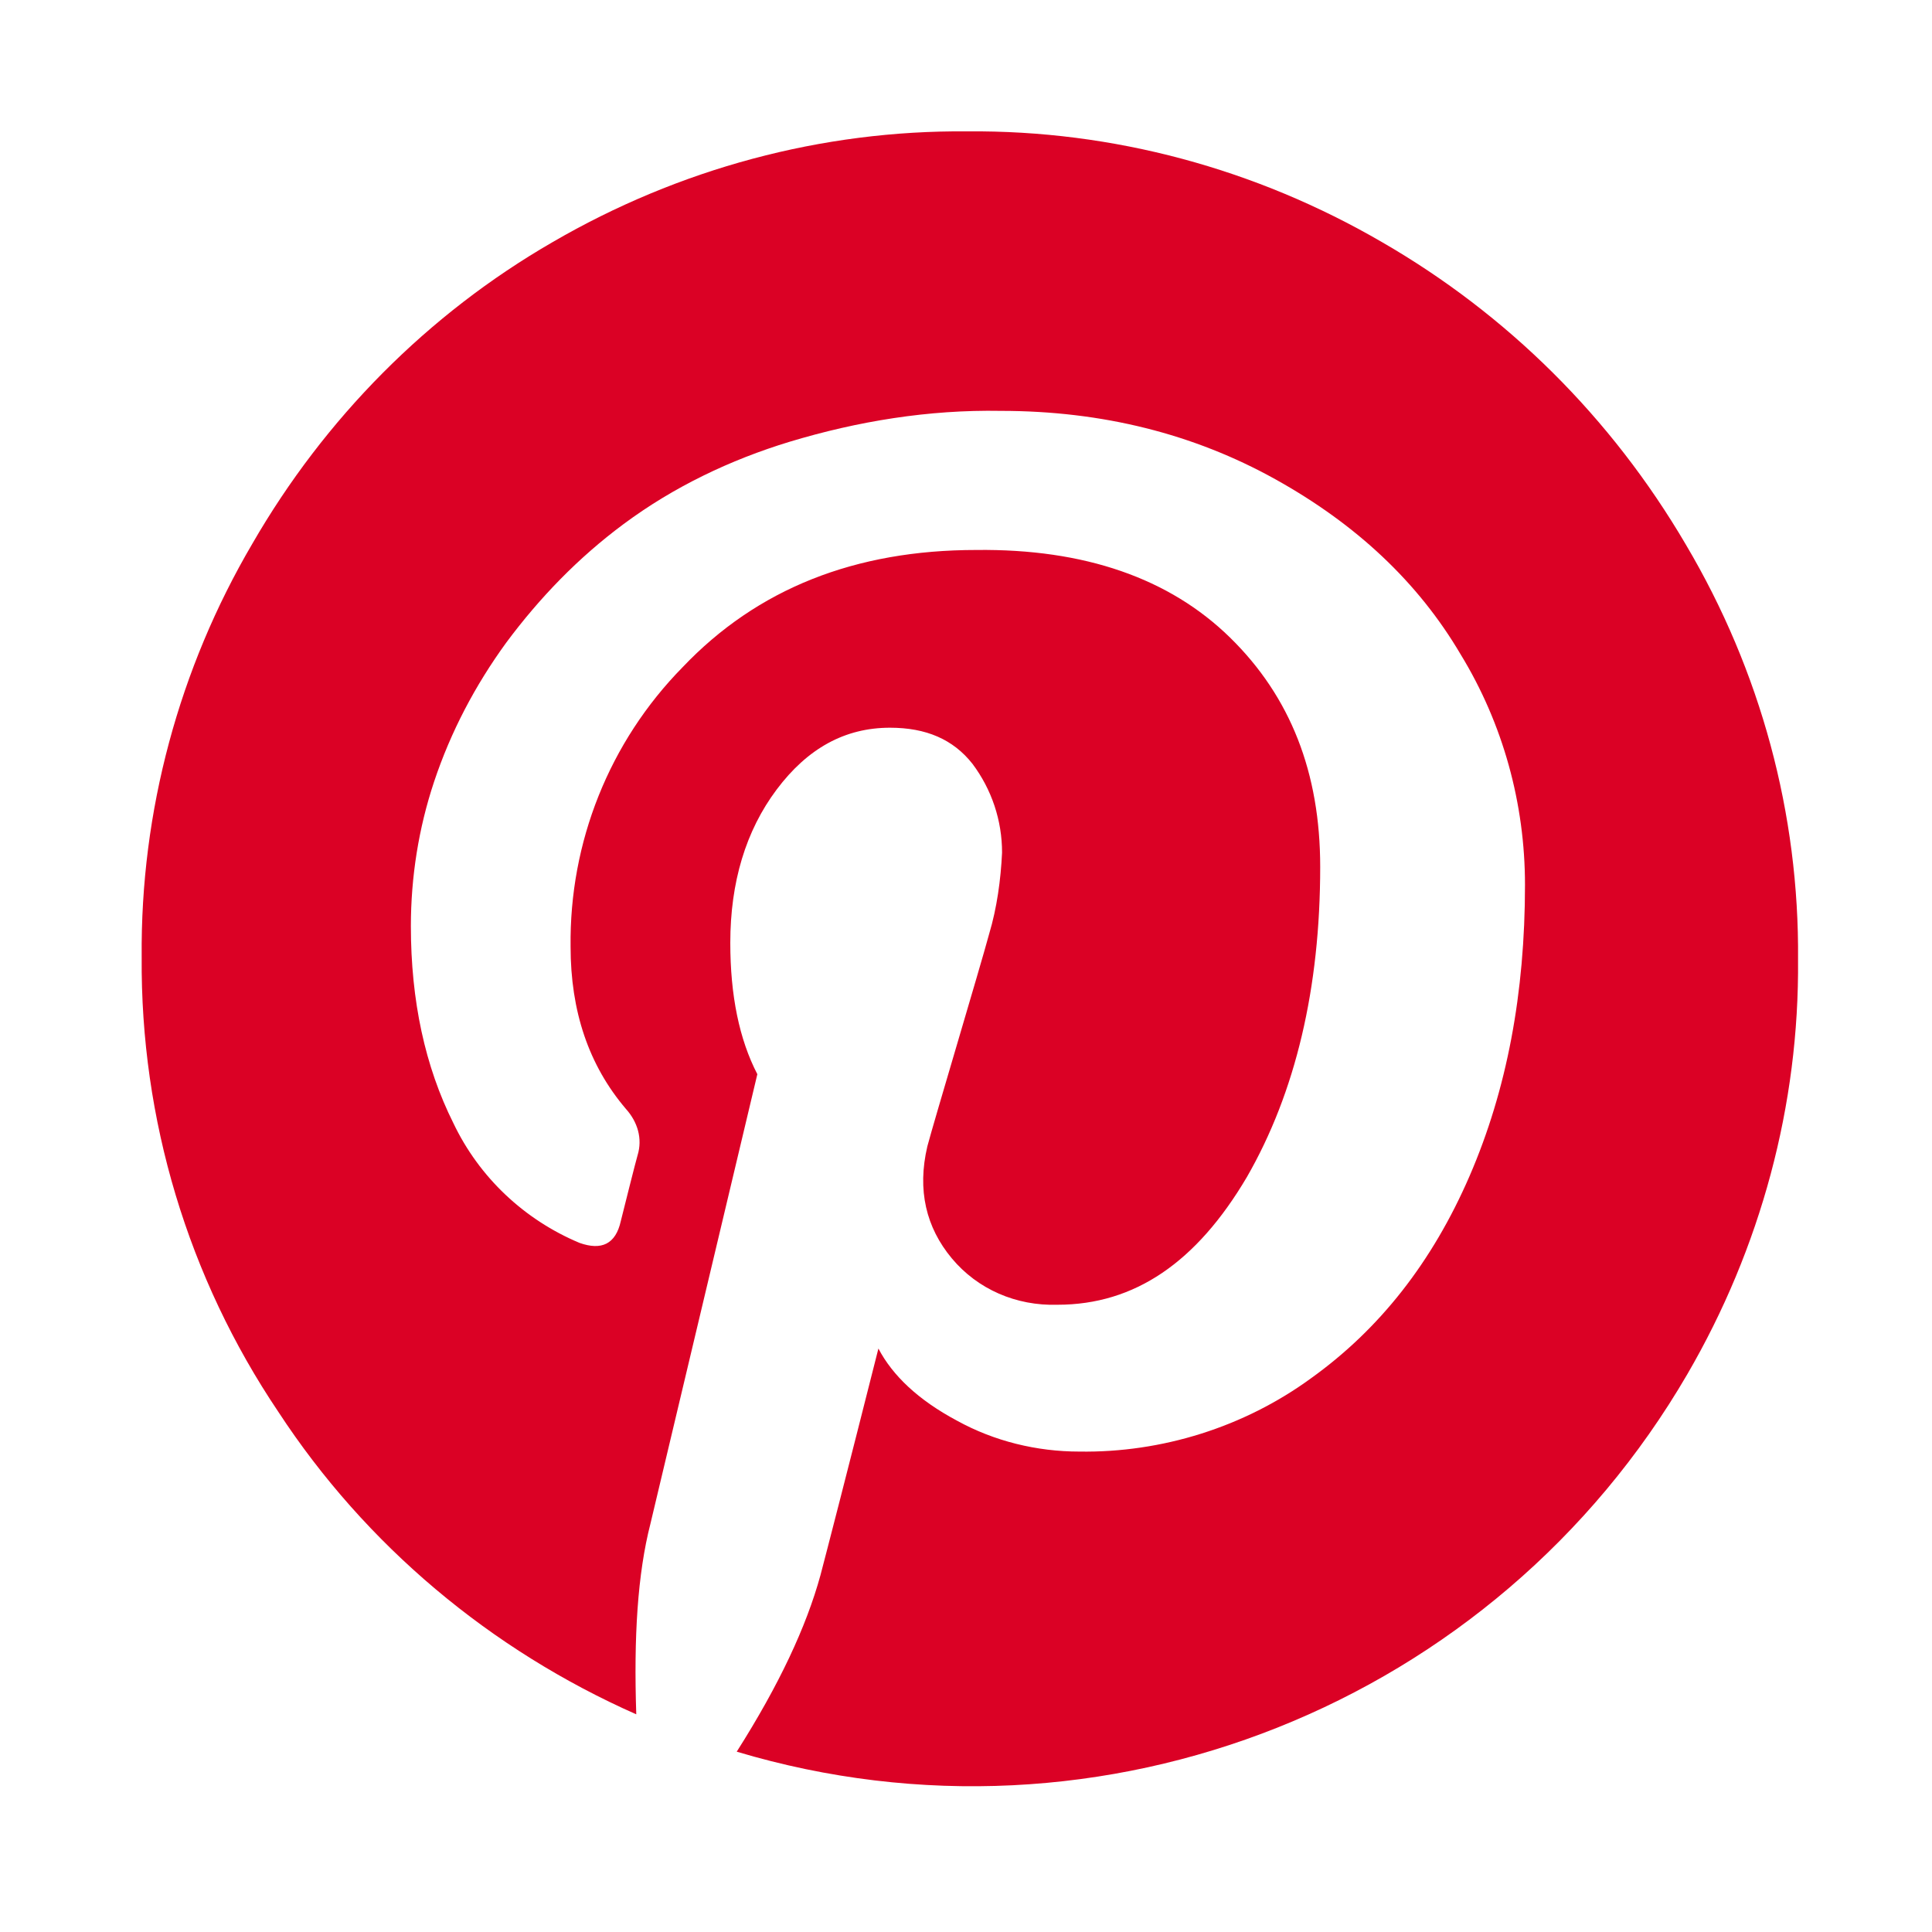 <svg xmlns="http://www.w3.org/2000/svg" id="logosandtypes_com" viewBox="0 0 150 150"><path d="M0 0h150v150H0V0z" fill="none"></path><path d="M107.3 18.8c-9.8-5.7-20.9-8.7-32.2-8.6-11.3-.1-22.4 2.9-32.2 8.6-9.7 5.6-17.7 13.7-23.3 23.4-5.7 9.7-8.7 20.8-8.6 32.1-.1 12.6 3.6 24.9 10.6 35.3 6.8 10.4 16.5 18.5 27.8 23.5-.2-6 .1-10.9 1.1-14.8l8.3-34.9c-1.4-2.7-2.1-6.1-2.1-10.2 0-4.7 1.2-8.7 3.6-11.9 2.4-3.2 5.3-4.8 8.8-4.8 2.8 0 4.9.9 6.4 2.8 1.5 2 2.3 4.4 2.3 6.9-.1 2.1-.4 4.3-1 6.3-.7 2.6-4.3 14.6-4.8 16.5-.8 3.4-.1 6.3 1.9 8.7 2 2.4 5 3.7 8.2 3.6 6 0 10.8-3.3 14.7-9.9 3.8-6.6 5.7-14.7 5.7-24.1 0-7.3-2.3-13.2-7-17.8s-11.3-6.9-19.7-6.8c-9.4 0-17 3-22.8 9.1-5.7 5.8-8.8 13.6-8.7 21.7 0 5 1.4 9.2 4.3 12.6.9 1 1.3 2.3.9 3.6-.1.3-1.2 4.7-1.3 5.1-.4 1.8-1.5 2.3-3.2 1.7-4.3-1.8-7.8-5.1-9.8-9.3-2.2-4.4-3.3-9.5-3.3-15.3 0-3.8.6-7.6 1.8-11.2 1.3-3.9 3.2-7.5 5.6-10.8 2.6-3.5 5.6-6.6 9.1-9.2 3.9-2.9 8.3-5 12.9-6.4 5.3-1.6 10.8-2.5 16.4-2.4 7.9 0 15 1.8 21.3 5.3 6.3 3.5 11.1 8 14.4 13.6 3.3 5.4 5 11.6 5 17.9 0 8.4-1.4 15.9-4.3 22.6-2.9 6.7-7 11.9-12.3 15.7-5.2 3.8-11.6 5.8-18 5.7-3.3 0-6.6-.8-9.5-2.4-3-1.6-5-3.5-6.1-5.6-2.5 9.9-4 15.7-4.5 17.6-1.1 4-3.2 8.5-6.5 13.7 28.4 8.5 58.9-3.7 73.8-29.3 5.7-9.8 8.7-20.9 8.6-32.2.1-11.3-2.9-22.4-8.7-32.2-5.8-9.9-13.9-17.9-23.6-23.5z" fill="#db0125"></path></svg>